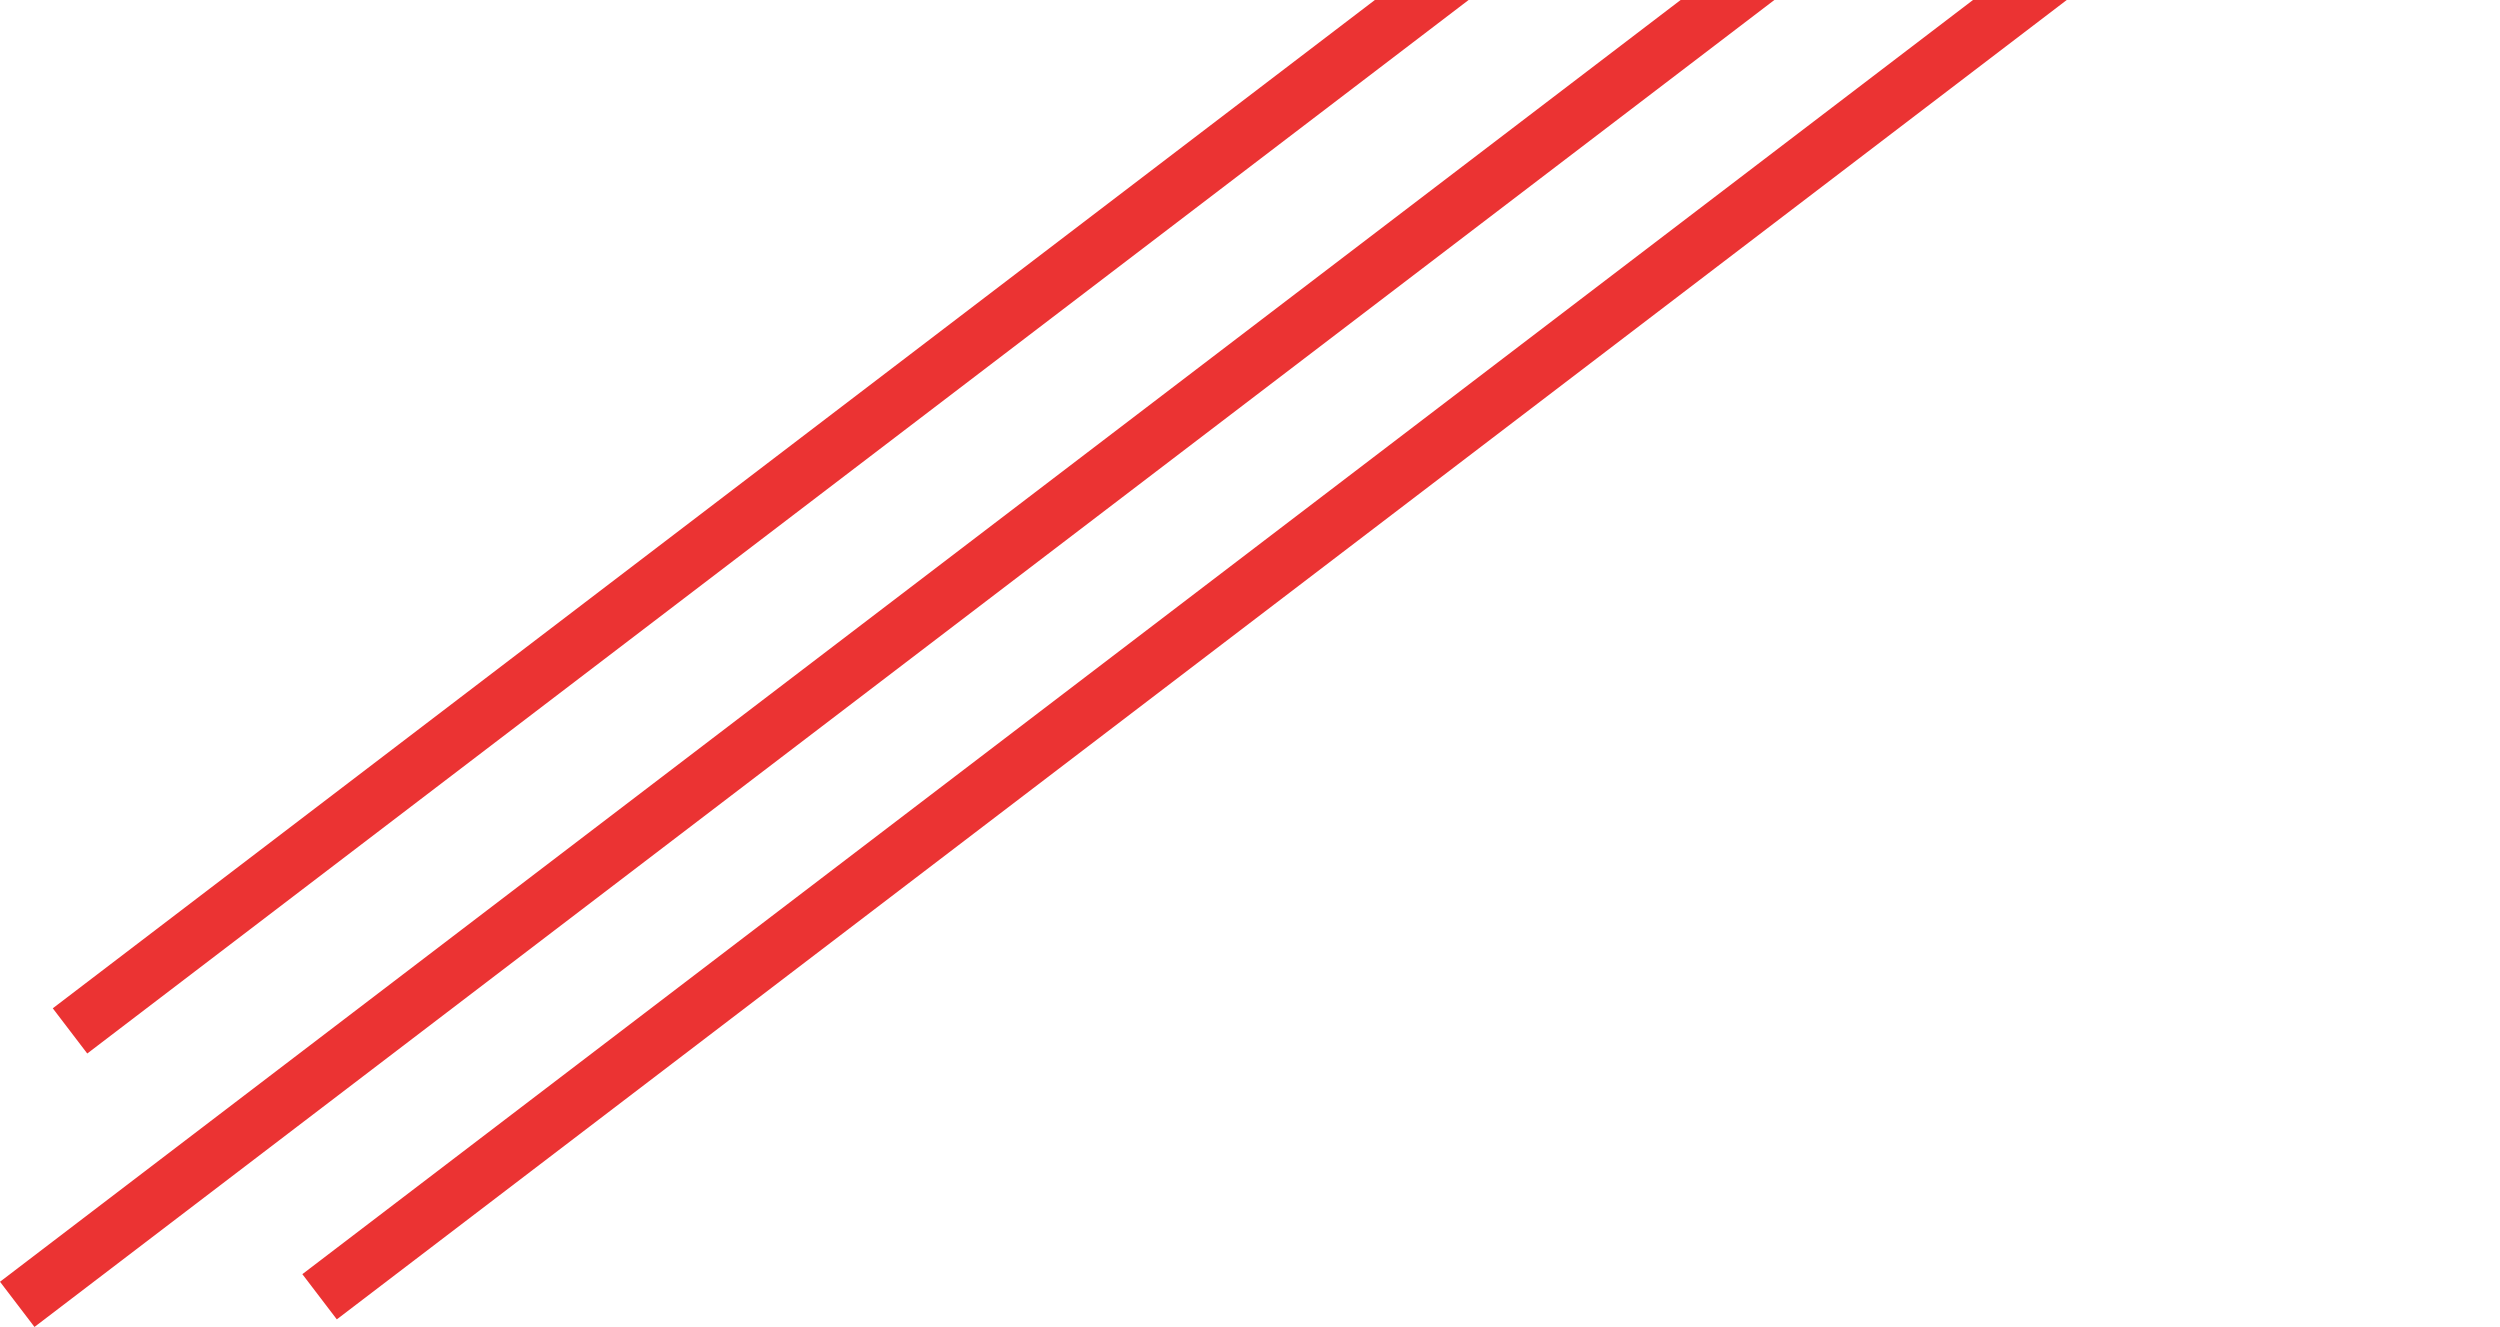<svg width="601" height="319" viewBox="0 0 601 319" fill="none" xmlns="http://www.w3.org/2000/svg">
<path d="M616.835 -108.702L625.123 -97.835L80.97 317.174L72.683 306.308L616.835 -108.702Z" fill="#EB3333"/>
<path d="M702.968 -228L711.256 -217.134L8.287 319L2.23389e-05 308.134L702.968 -228Z" fill="#EB3333"/>
<path d="M565.367 -179.115L573.654 -168.249L20.976 253.263L12.688 242.397L565.367 -179.115Z" fill="#EB3333"/>
</svg>
